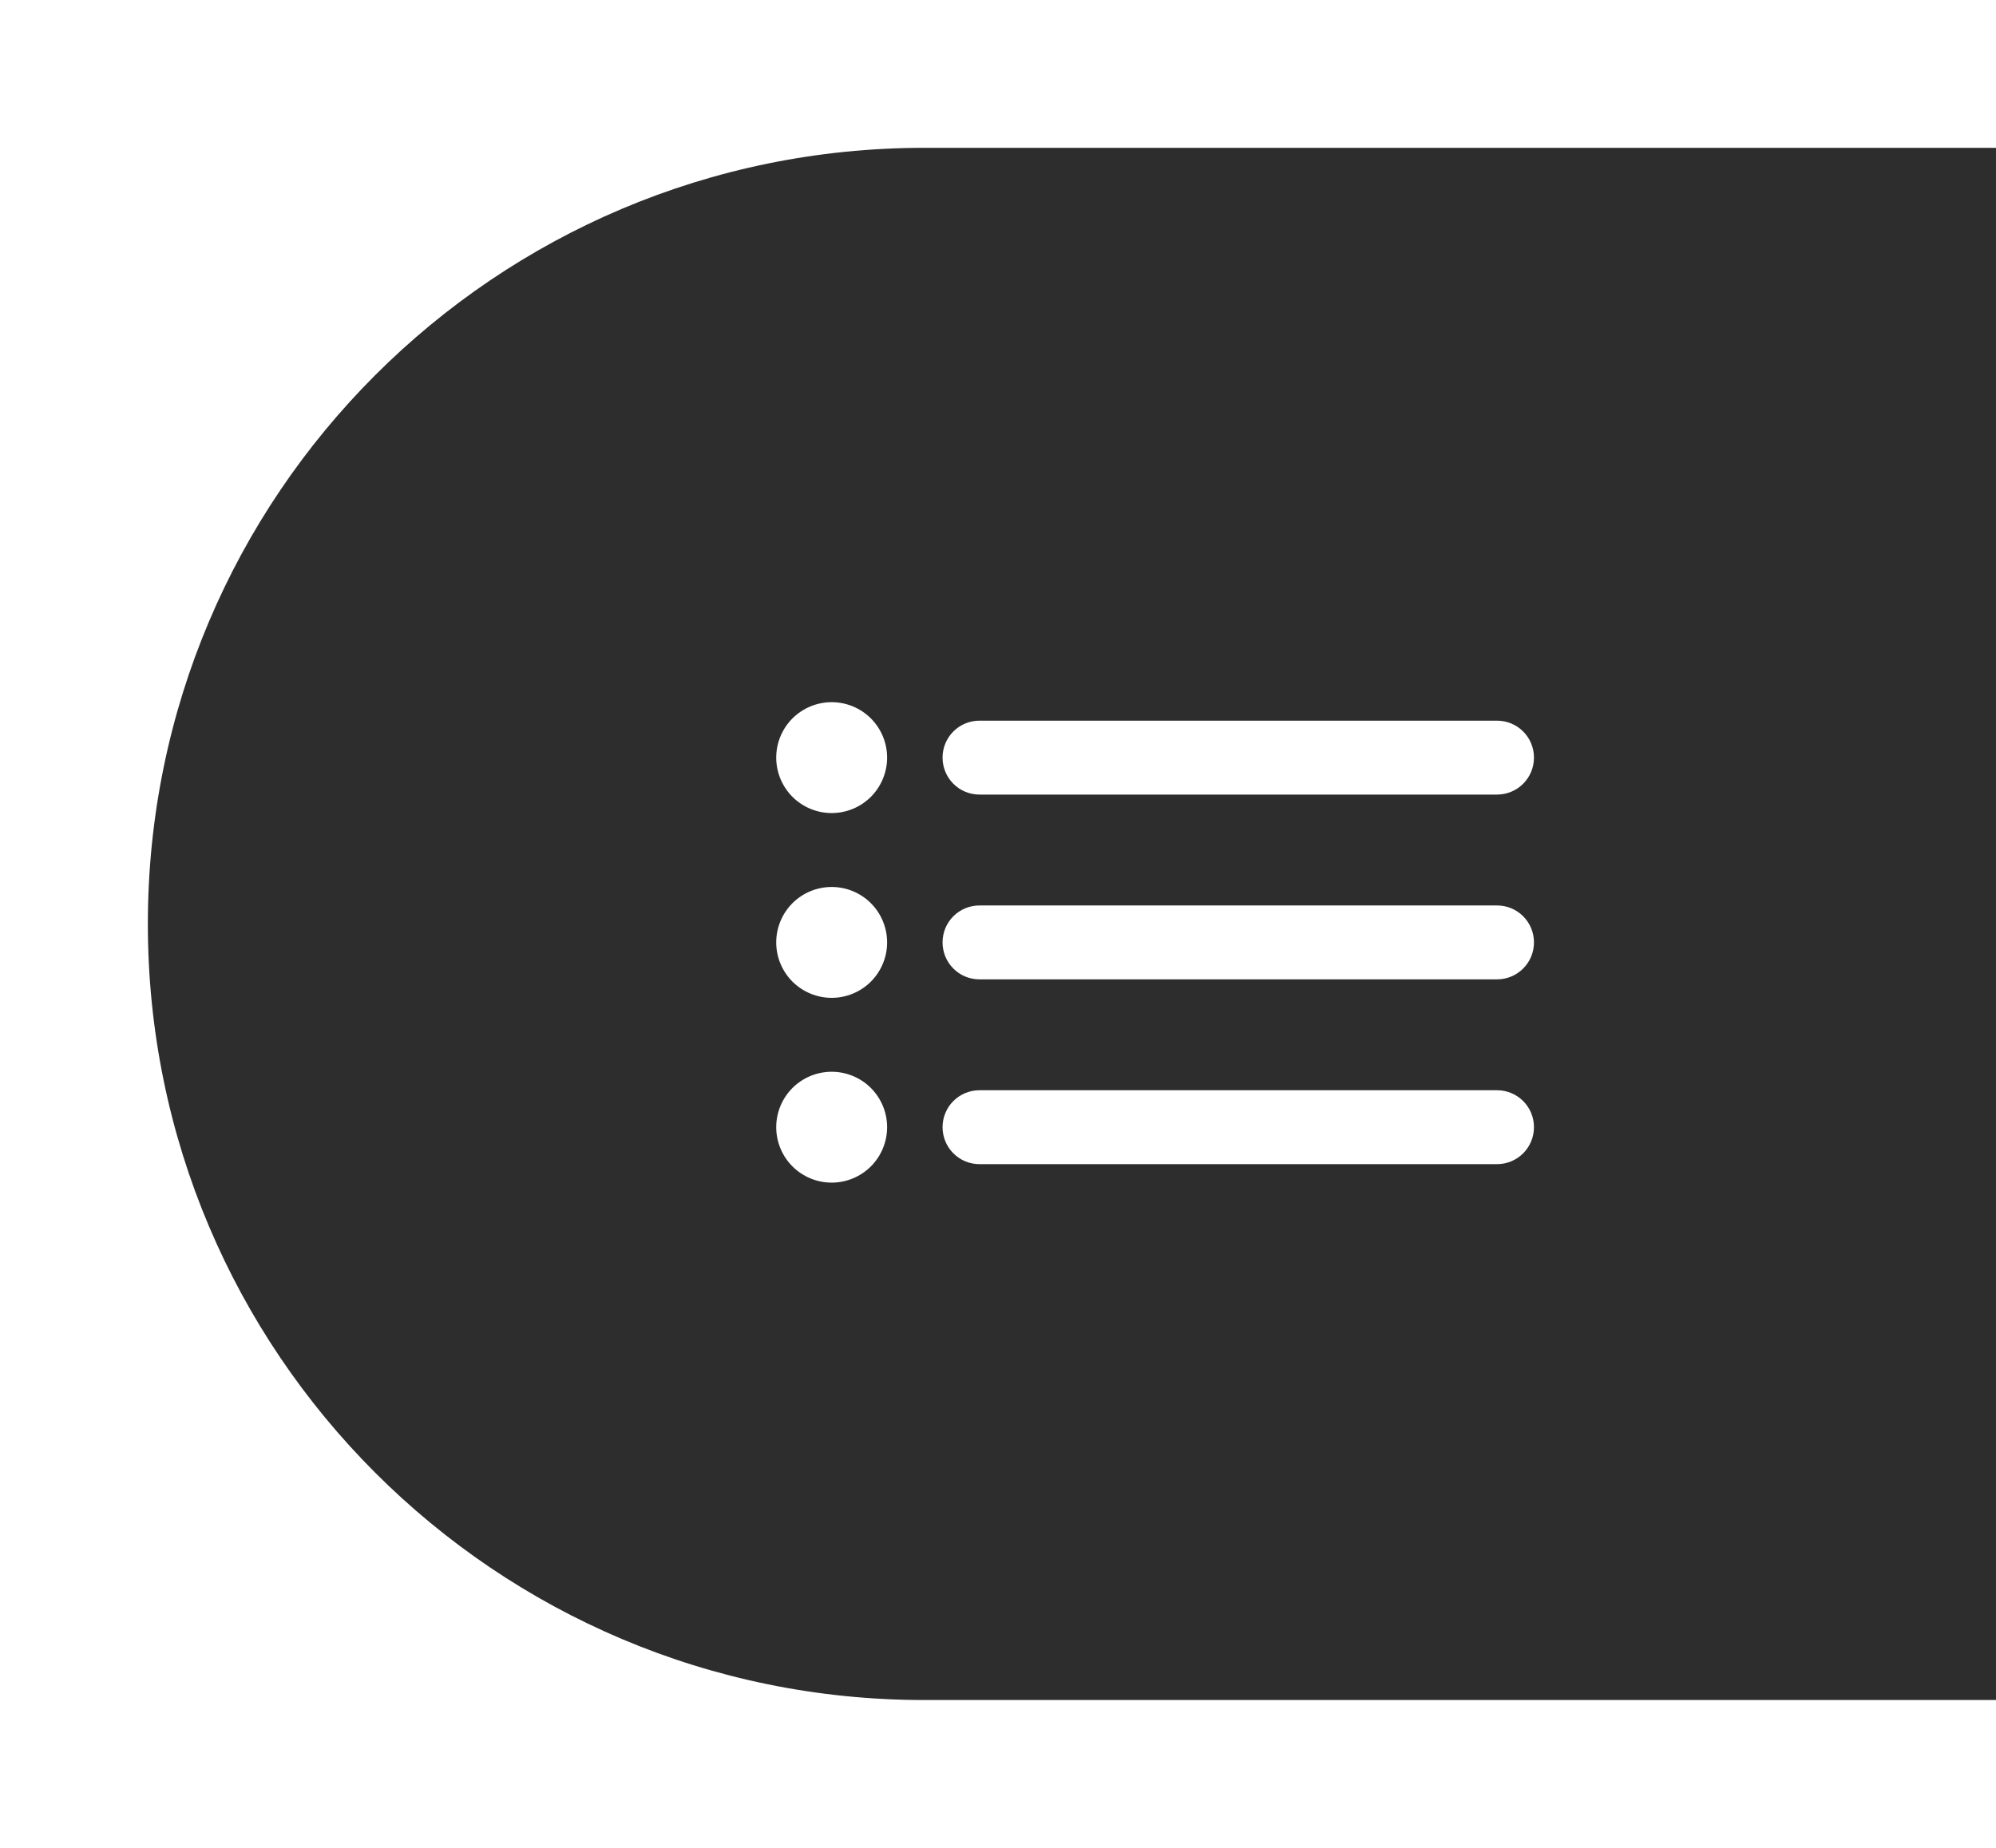 <svg width="54" height="50" viewBox="0 106 54 50" fill="none" xmlns="http://www.w3.org/2000/svg">
<g filter="url(#filter0_d_2701_118)">
<path d="M4 129C4 117.402 13.402 108 25 108H54V150H25C13.402 150 4 140.598 4 129Z" fill="#2D2D2D"/>
<path fill-rule="evenodd" clip-rule="evenodd" d="M22.5 133C22.898 133 23.279 133.158 23.561 133.439C23.842 133.721 24 134.102 24 134.5C24 134.898 23.842 135.279 23.561 135.561C23.279 135.842 22.898 136 22.5 136C22.102 136 21.721 135.842 21.439 135.561C21.158 135.279 21 134.898 21 134.5C21 134.102 21.158 133.721 21.439 133.439C21.721 133.158 22.102 133 22.5 133ZM40.499 133.5C41.052 133.5 41.5 133.944 41.5 134.5C41.5 135.052 41.055 135.5 40.499 135.5H26.501C26.369 135.5 26.239 135.475 26.118 135.425C25.996 135.375 25.886 135.301 25.793 135.208C25.7 135.115 25.626 135.005 25.576 134.883C25.526 134.762 25.5 134.631 25.5 134.5C25.5 133.948 25.945 133.5 26.501 133.5H40.499ZM22.5 128C22.898 128 23.279 128.158 23.561 128.439C23.842 128.721 24 129.102 24 129.5C24 129.898 23.842 130.279 23.561 130.561C23.279 130.842 22.898 131 22.5 131C22.102 131 21.721 130.842 21.439 130.561C21.158 130.279 21 129.898 21 129.5C21 129.102 21.158 128.721 21.439 128.439C21.721 128.158 22.102 128 22.5 128ZM40.499 128.5C41.052 128.5 41.5 128.944 41.5 129.5C41.5 130.052 41.055 130.5 40.499 130.5H26.501C26.369 130.5 26.239 130.475 26.118 130.425C25.996 130.375 25.886 130.301 25.793 130.208C25.7 130.115 25.626 130.005 25.576 129.883C25.526 129.762 25.5 129.631 25.5 129.5C25.5 128.948 25.945 128.5 26.501 128.5H40.499ZM22.5 123C22.898 123 23.279 123.158 23.561 123.439C23.842 123.721 24 124.102 24 124.5C24 124.898 23.842 125.279 23.561 125.561C23.279 125.842 22.898 126 22.5 126C22.102 126 21.721 125.842 21.439 125.561C21.158 125.279 21 124.898 21 124.5C21 124.102 21.158 123.721 21.439 123.439C21.721 123.158 22.102 123 22.5 123ZM40.499 123.5C41.052 123.5 41.5 123.944 41.5 124.5C41.5 125.053 41.055 125.5 40.499 125.5H26.501C26.369 125.5 26.239 125.475 26.118 125.425C25.996 125.375 25.886 125.301 25.793 125.208C25.7 125.115 25.626 125.005 25.576 124.883C25.526 124.762 25.5 124.631 25.5 124.5C25.5 123.947 25.945 123.5 26.501 123.5H40.499Z" fill="white"/>
</g>
<defs>
<filter id="filter0_d_2701_118" x="0" y="106" width="58" height="50" filterUnits="userSpaceOnUse" color-interpolation-filters="sRGB">
<feFlood flood-opacity="0" result="BackgroundImageFix"/>
<feColorMatrix in="SourceAlpha" type="matrix" values="0 0 0 0 0 0 0 0 0 0 0 0 0 0 0 0 0 0 127 0" result="hardAlpha"/>
<feOffset dy="2"/>
<feGaussianBlur stdDeviation="2"/>
<feComposite in2="hardAlpha" operator="out"/>
<feColorMatrix type="matrix" values="0 0 0 0 0 0 0 0 0 0 0 0 0 0 0 0 0 0 0.25 0"/>
<feBlend mode="normal" in2="BackgroundImageFix" result="effect1_dropShadow_2701_118"/>
<feBlend mode="normal" in="SourceGraphic" in2="effect1_dropShadow_2701_118" result="shape"/>
</filter>
</defs>
</svg>